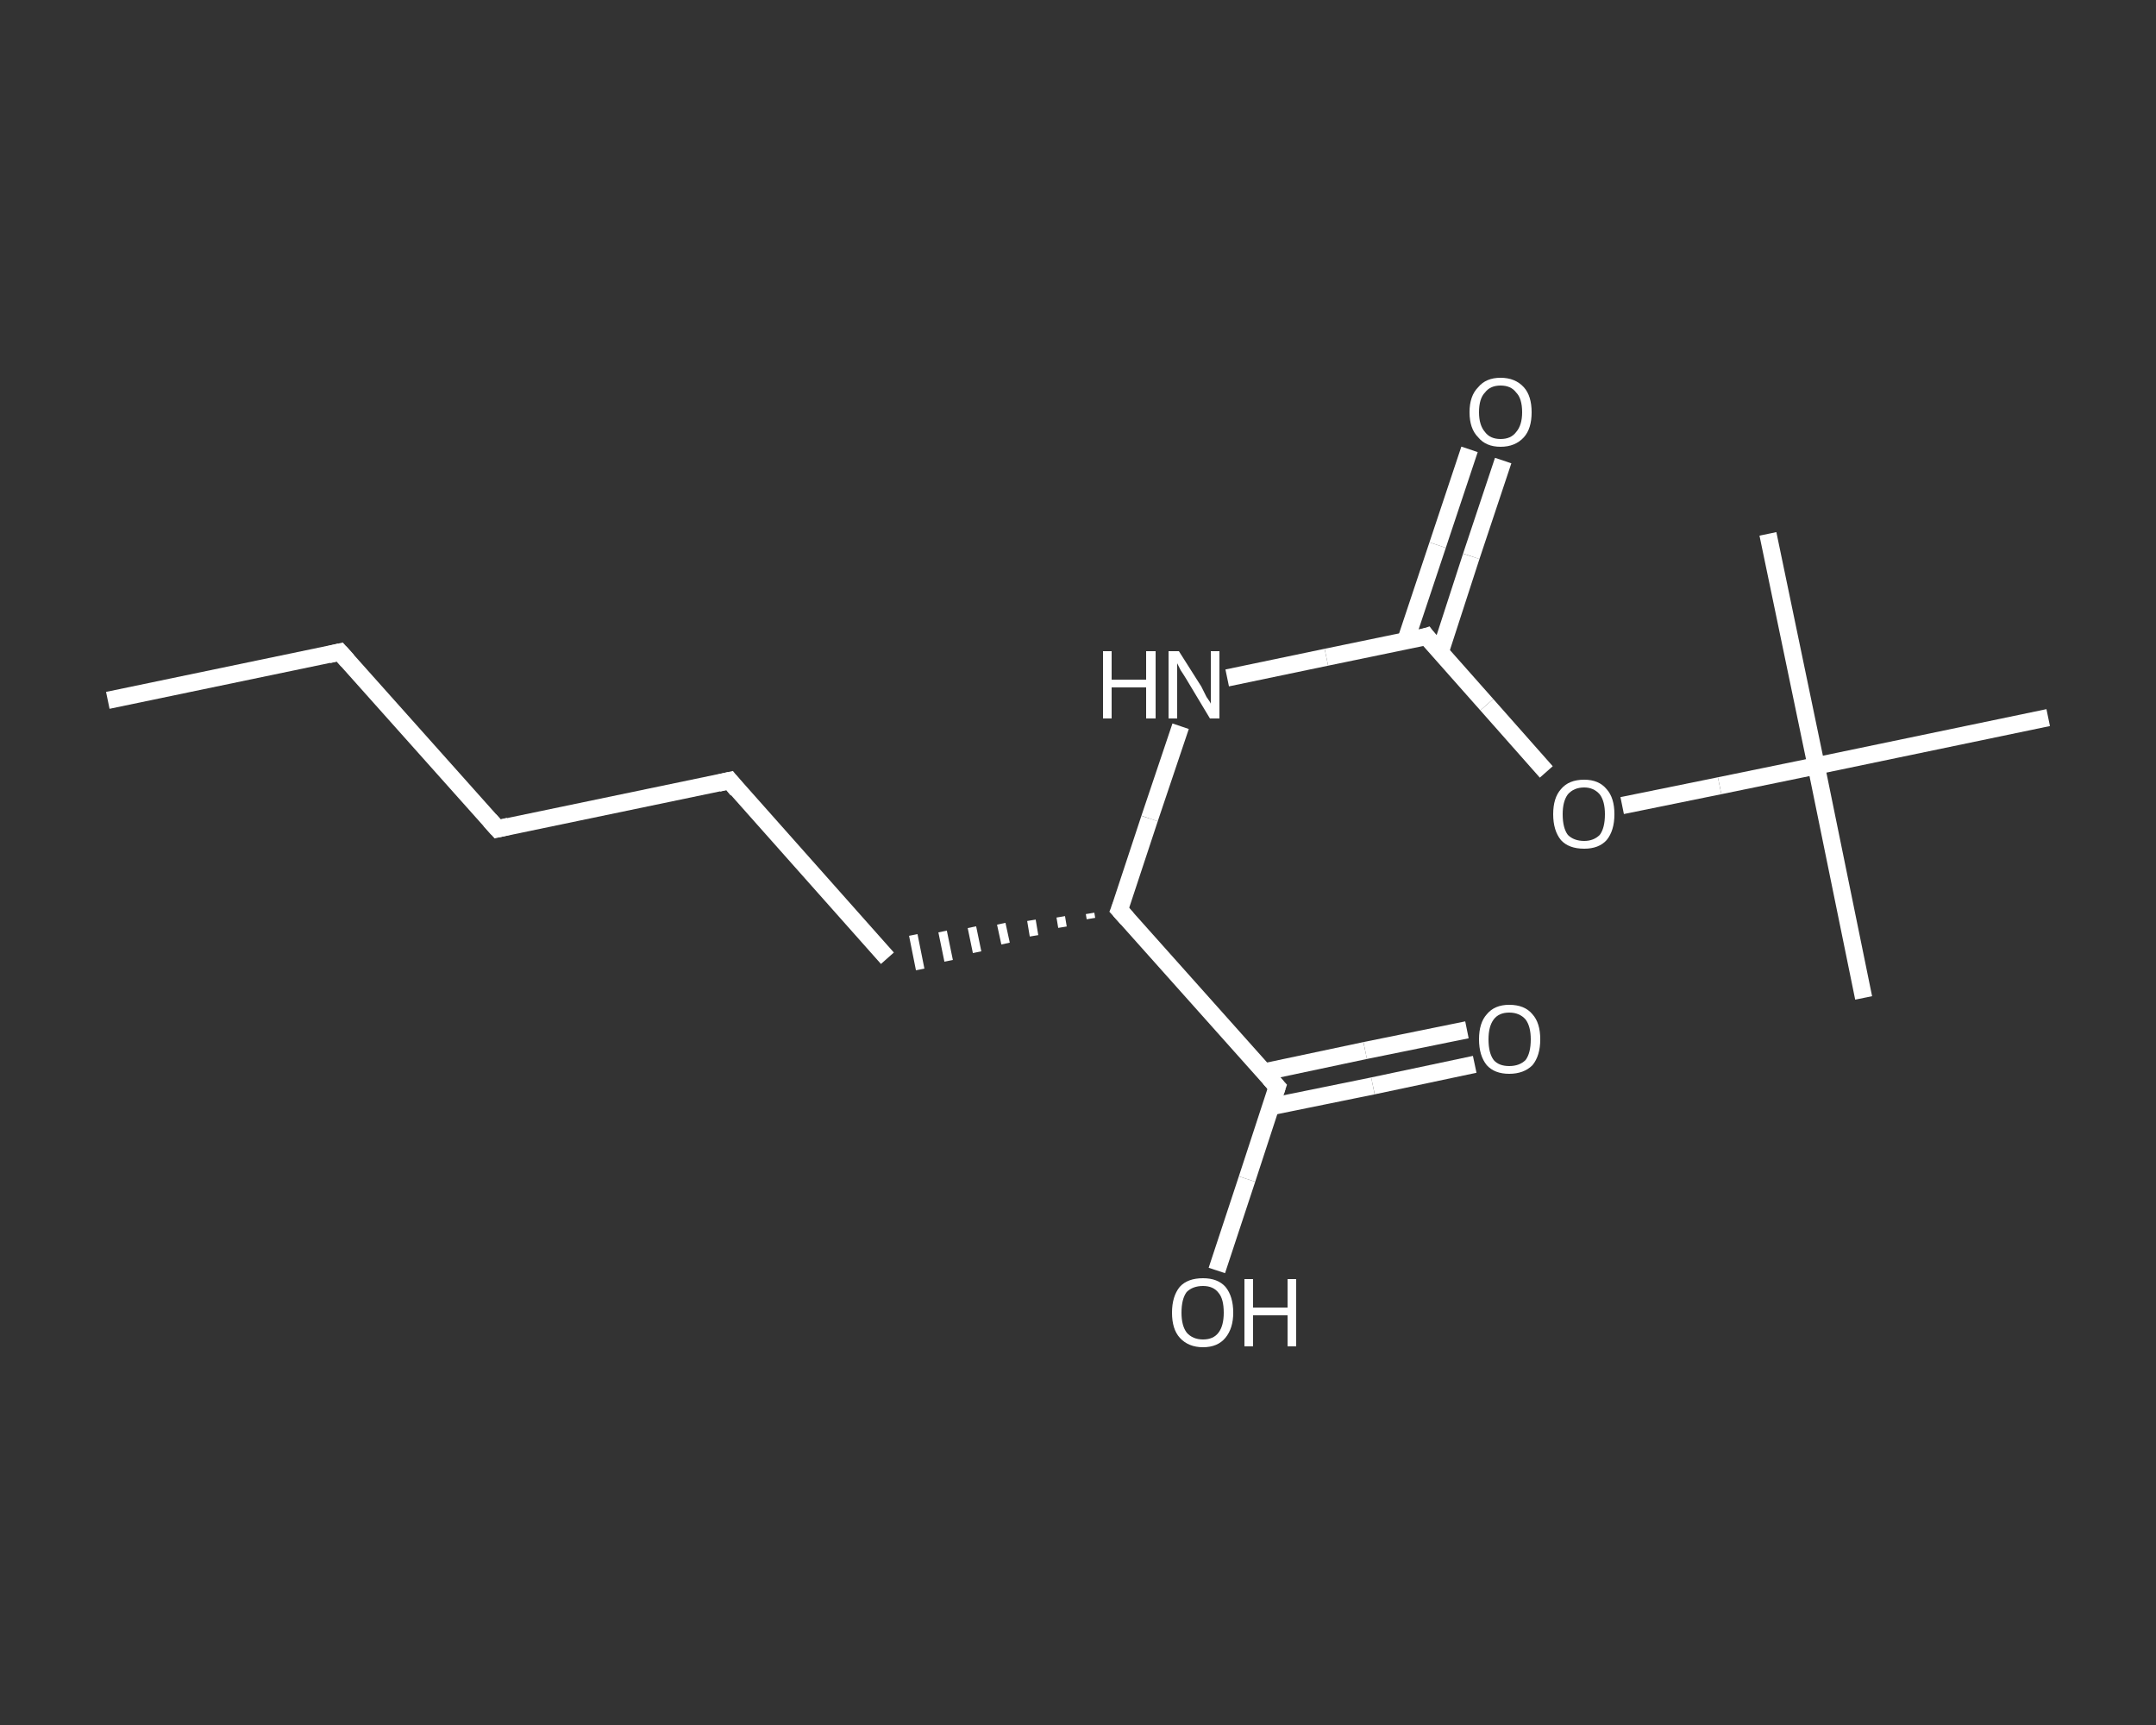 <?xml version='1.0' encoding='iso-8859-1'?>
<svg version='1.1' baseProfile='full'
              xmlns='http://www.w3.org/2000/svg'
                      xmlns:rdkit='http://www.rdkit.org/xml'
                      xmlns:xlink='http://www.w3.org/1999/xlink'
                  xml:space='preserve'
width='250px' height='200px' viewBox='0 0 250 200'>
<rect x="0" y="0" width="250" height="200" fill="#333333" stroke="none"/>
<!-- END OF HEADER -->
<rect style='opacity:1.0;fill:transparent;stroke:none' width='250.0' height='200.0' x='0.0' y='0.0'> </rect>
<path class='bond-0 atom-0 atom-1' d='M 12.5,81.2 L 39.4,75.6' style='fill:none;fill-rule:evenodd;stroke:#FFFFFF;stroke-width:2.0px;stroke-linecap:butt;stroke-linejoin:miter;stroke-opacity:1' />
<path class='bond-1 atom-1 atom-2' d='M 39.4,75.6 L 57.7,96.1' style='fill:none;fill-rule:evenodd;stroke:#FFFFFF;stroke-width:2.0px;stroke-linecap:butt;stroke-linejoin:miter;stroke-opacity:1' />
<path class='bond-2 atom-2 atom-3' d='M 57.7,96.1 L 84.6,90.5' style='fill:none;fill-rule:evenodd;stroke:#FFFFFF;stroke-width:2.0px;stroke-linecap:butt;stroke-linejoin:miter;stroke-opacity:1' />
<path class='bond-3 atom-3 atom-4' d='M 84.6,90.5 L 102.9,111.1' style='fill:none;fill-rule:evenodd;stroke:#FFFFFF;stroke-width:2.0px;stroke-linecap:butt;stroke-linejoin:miter;stroke-opacity:1' />
<path class='bond-4 atom-5 atom-4' d='M 126.4,105.9 L 126.5,106.5' style='fill:none;fill-rule:evenodd;stroke:#FFFFFF;stroke-width:1.0px;stroke-linecap:butt;stroke-linejoin:miter;stroke-opacity:1' />
<path class='bond-4 atom-5 atom-4' d='M 123.0,106.3 L 123.2,107.5' style='fill:none;fill-rule:evenodd;stroke:#FFFFFF;stroke-width:1.0px;stroke-linecap:butt;stroke-linejoin:miter;stroke-opacity:1' />
<path class='bond-4 atom-5 atom-4' d='M 119.6,106.7 L 119.9,108.5' style='fill:none;fill-rule:evenodd;stroke:#FFFFFF;stroke-width:1.0px;stroke-linecap:butt;stroke-linejoin:miter;stroke-opacity:1' />
<path class='bond-4 atom-5 atom-4' d='M 116.1,107.1 L 116.6,109.4' style='fill:none;fill-rule:evenodd;stroke:#FFFFFF;stroke-width:1.0px;stroke-linecap:butt;stroke-linejoin:miter;stroke-opacity:1' />
<path class='bond-4 atom-5 atom-4' d='M 112.7,107.5 L 113.3,110.4' style='fill:none;fill-rule:evenodd;stroke:#FFFFFF;stroke-width:1.0px;stroke-linecap:butt;stroke-linejoin:miter;stroke-opacity:1' />
<path class='bond-4 atom-5 atom-4' d='M 109.3,108.0 L 110.0,111.4' style='fill:none;fill-rule:evenodd;stroke:#FFFFFF;stroke-width:1.0px;stroke-linecap:butt;stroke-linejoin:miter;stroke-opacity:1' />
<path class='bond-4 atom-5 atom-4' d='M 105.9,108.4 L 106.7,112.4' style='fill:none;fill-rule:evenodd;stroke:#FFFFFF;stroke-width:1.0px;stroke-linecap:butt;stroke-linejoin:miter;stroke-opacity:1' />
<path class='bond-5 atom-5 atom-6' d='M 129.8,105.5 L 133.3,94.9' style='fill:none;fill-rule:evenodd;stroke:#FFFFFF;stroke-width:2.0px;stroke-linecap:butt;stroke-linejoin:miter;stroke-opacity:1' />
<path class='bond-5 atom-5 atom-6' d='M 133.3,94.9 L 136.9,84.2' style='fill:none;fill-rule:evenodd;stroke:#FFFFFF;stroke-width:2.0px;stroke-linecap:butt;stroke-linejoin:miter;stroke-opacity:1' />
<path class='bond-6 atom-6 atom-7' d='M 142.3,78.6 L 153.8,76.2' style='fill:none;fill-rule:evenodd;stroke:#FFFFFF;stroke-width:2.0px;stroke-linecap:butt;stroke-linejoin:miter;stroke-opacity:1' />
<path class='bond-6 atom-6 atom-7' d='M 153.8,76.2 L 165.4,73.8' style='fill:none;fill-rule:evenodd;stroke:#FFFFFF;stroke-width:2.0px;stroke-linecap:butt;stroke-linejoin:miter;stroke-opacity:1' />
<path class='bond-7 atom-7 atom-8' d='M 167.0,75.6 L 170.6,64.5' style='fill:none;fill-rule:evenodd;stroke:#FFFFFF;stroke-width:2.0px;stroke-linecap:butt;stroke-linejoin:miter;stroke-opacity:1' />
<path class='bond-7 atom-7 atom-8' d='M 170.6,64.5 L 174.3,53.4' style='fill:none;fill-rule:evenodd;stroke:#FFFFFF;stroke-width:2.0px;stroke-linecap:butt;stroke-linejoin:miter;stroke-opacity:1' />
<path class='bond-7 atom-7 atom-8' d='M 163.0,74.3 L 166.7,63.2' style='fill:none;fill-rule:evenodd;stroke:#FFFFFF;stroke-width:2.0px;stroke-linecap:butt;stroke-linejoin:miter;stroke-opacity:1' />
<path class='bond-7 atom-7 atom-8' d='M 166.7,63.2 L 170.4,52.1' style='fill:none;fill-rule:evenodd;stroke:#FFFFFF;stroke-width:2.0px;stroke-linecap:butt;stroke-linejoin:miter;stroke-opacity:1' />
<path class='bond-8 atom-7 atom-9' d='M 165.4,73.8 L 172.4,81.7' style='fill:none;fill-rule:evenodd;stroke:#FFFFFF;stroke-width:2.0px;stroke-linecap:butt;stroke-linejoin:miter;stroke-opacity:1' />
<path class='bond-8 atom-7 atom-9' d='M 172.4,81.7 L 179.3,89.5' style='fill:none;fill-rule:evenodd;stroke:#FFFFFF;stroke-width:2.0px;stroke-linecap:butt;stroke-linejoin:miter;stroke-opacity:1' />
<path class='bond-9 atom-9 atom-10' d='M 188.1,93.4 L 199.4,91.1' style='fill:none;fill-rule:evenodd;stroke:#FFFFFF;stroke-width:2.0px;stroke-linecap:butt;stroke-linejoin:miter;stroke-opacity:1' />
<path class='bond-9 atom-9 atom-10' d='M 199.4,91.1 L 210.6,88.8' style='fill:none;fill-rule:evenodd;stroke:#FFFFFF;stroke-width:2.0px;stroke-linecap:butt;stroke-linejoin:miter;stroke-opacity:1' />
<path class='bond-10 atom-10 atom-11' d='M 210.6,88.8 L 216.1,115.7' style='fill:none;fill-rule:evenodd;stroke:#FFFFFF;stroke-width:2.0px;stroke-linecap:butt;stroke-linejoin:miter;stroke-opacity:1' />
<path class='bond-11 atom-10 atom-12' d='M 210.6,88.8 L 205.0,61.9' style='fill:none;fill-rule:evenodd;stroke:#FFFFFF;stroke-width:2.0px;stroke-linecap:butt;stroke-linejoin:miter;stroke-opacity:1' />
<path class='bond-12 atom-10 atom-13' d='M 210.6,88.8 L 237.5,83.2' style='fill:none;fill-rule:evenodd;stroke:#FFFFFF;stroke-width:2.0px;stroke-linecap:butt;stroke-linejoin:miter;stroke-opacity:1' />
<path class='bond-13 atom-5 atom-14' d='M 129.8,105.5 L 148.1,126.0' style='fill:none;fill-rule:evenodd;stroke:#FFFFFF;stroke-width:2.0px;stroke-linecap:butt;stroke-linejoin:miter;stroke-opacity:1' />
<path class='bond-14 atom-14 atom-15' d='M 147.4,128.3 L 159.2,125.9' style='fill:none;fill-rule:evenodd;stroke:#FFFFFF;stroke-width:2.0px;stroke-linecap:butt;stroke-linejoin:miter;stroke-opacity:1' />
<path class='bond-14 atom-14 atom-15' d='M 159.2,125.9 L 171.0,123.4' style='fill:none;fill-rule:evenodd;stroke:#FFFFFF;stroke-width:2.0px;stroke-linecap:butt;stroke-linejoin:miter;stroke-opacity:1' />
<path class='bond-14 atom-14 atom-15' d='M 146.5,124.3 L 158.3,121.8' style='fill:none;fill-rule:evenodd;stroke:#FFFFFF;stroke-width:2.0px;stroke-linecap:butt;stroke-linejoin:miter;stroke-opacity:1' />
<path class='bond-14 atom-14 atom-15' d='M 158.3,121.8 L 170.1,119.4' style='fill:none;fill-rule:evenodd;stroke:#FFFFFF;stroke-width:2.0px;stroke-linecap:butt;stroke-linejoin:miter;stroke-opacity:1' />
<path class='bond-15 atom-14 atom-16' d='M 148.1,126.0 L 144.6,136.7' style='fill:none;fill-rule:evenodd;stroke:#FFFFFF;stroke-width:2.0px;stroke-linecap:butt;stroke-linejoin:miter;stroke-opacity:1' />
<path class='bond-15 atom-14 atom-16' d='M 144.6,136.7 L 141.1,147.3' style='fill:none;fill-rule:evenodd;stroke:#FFFFFF;stroke-width:2.0px;stroke-linecap:butt;stroke-linejoin:miter;stroke-opacity:1' />
<path d='M 38.1,75.9 L 39.4,75.6 L 40.3,76.6' style='fill:none;stroke:#FFFFFF;stroke-width:2.0px;stroke-linecap:butt;stroke-linejoin:miter;stroke-opacity:1;' />
<path d='M 56.8,95.1 L 57.7,96.1 L 59.0,95.8' style='fill:none;stroke:#FFFFFF;stroke-width:2.0px;stroke-linecap:butt;stroke-linejoin:miter;stroke-opacity:1;' />
<path d='M 83.3,90.8 L 84.6,90.5 L 85.5,91.6' style='fill:none;stroke:#FFFFFF;stroke-width:2.0px;stroke-linecap:butt;stroke-linejoin:miter;stroke-opacity:1;' />
<path d='M 130.0,105.0 L 129.8,105.5 L 130.7,106.5' style='fill:none;stroke:#FFFFFF;stroke-width:2.0px;stroke-linecap:butt;stroke-linejoin:miter;stroke-opacity:1;' />
<path d='M 164.8,74.0 L 165.4,73.8 L 165.7,74.2' style='fill:none;stroke:#FFFFFF;stroke-width:2.0px;stroke-linecap:butt;stroke-linejoin:miter;stroke-opacity:1;' />
<path d='M 147.2,125.0 L 148.1,126.0 L 147.9,126.6' style='fill:none;stroke:#FFFFFF;stroke-width:2.0px;stroke-linecap:butt;stroke-linejoin:miter;stroke-opacity:1;' />
<path class='atom-6' d='M 127.9 75.5
L 128.9 75.5
L 128.9 78.8
L 132.9 78.8
L 132.9 75.5
L 134.0 75.5
L 134.0 83.3
L 132.9 83.3
L 132.9 79.7
L 128.9 79.7
L 128.9 83.3
L 127.9 83.3
L 127.9 75.5
' fill='#FFFFFF'/>
<path class='atom-6' d='M 136.7 75.5
L 139.3 79.6
Q 139.5 80.0, 139.9 80.8
Q 140.4 81.5, 140.4 81.6
L 140.4 75.5
L 141.4 75.5
L 141.4 83.3
L 140.3 83.3
L 137.6 78.8
Q 137.3 78.3, 136.9 77.7
Q 136.6 77.1, 136.5 76.9
L 136.5 83.3
L 135.5 83.3
L 135.5 75.5
L 136.7 75.5
' fill='#FFFFFF'/>
<path class='atom-8' d='M 170.4 47.8
Q 170.4 45.9, 171.4 44.9
Q 172.3 43.8, 174.0 43.8
Q 175.7 43.8, 176.7 44.9
Q 177.6 45.9, 177.6 47.8
Q 177.6 49.7, 176.7 50.7
Q 175.7 51.8, 174.0 51.8
Q 172.3 51.8, 171.4 50.7
Q 170.4 49.7, 170.4 47.8
M 174.0 50.9
Q 175.2 50.9, 175.8 50.1
Q 176.5 49.3, 176.5 47.8
Q 176.5 46.2, 175.8 45.5
Q 175.2 44.7, 174.0 44.7
Q 172.8 44.7, 172.2 45.5
Q 171.5 46.2, 171.5 47.8
Q 171.5 49.3, 172.2 50.1
Q 172.8 50.9, 174.0 50.9
' fill='#FFFFFF'/>
<path class='atom-9' d='M 180.1 94.4
Q 180.1 92.5, 181.0 91.5
Q 181.9 90.4, 183.7 90.4
Q 185.4 90.4, 186.3 91.5
Q 187.2 92.5, 187.2 94.4
Q 187.2 96.3, 186.3 97.4
Q 185.4 98.4, 183.7 98.4
Q 181.9 98.4, 181.0 97.4
Q 180.1 96.3, 180.1 94.4
M 183.7 97.5
Q 184.8 97.5, 185.5 96.8
Q 186.1 96.0, 186.1 94.4
Q 186.1 92.9, 185.5 92.1
Q 184.8 91.3, 183.7 91.3
Q 182.5 91.3, 181.8 92.1
Q 181.2 92.9, 181.2 94.4
Q 181.2 96.0, 181.8 96.8
Q 182.5 97.5, 183.7 97.5
' fill='#FFFFFF'/>
<path class='atom-15' d='M 171.5 120.5
Q 171.5 118.6, 172.4 117.6
Q 173.3 116.5, 175.0 116.5
Q 176.8 116.5, 177.7 117.6
Q 178.6 118.6, 178.6 120.5
Q 178.6 122.4, 177.7 123.5
Q 176.7 124.5, 175.0 124.5
Q 173.3 124.5, 172.4 123.5
Q 171.5 122.4, 171.5 120.5
M 175.0 123.6
Q 176.2 123.6, 176.9 122.9
Q 177.5 122.1, 177.5 120.5
Q 177.5 119.0, 176.9 118.2
Q 176.2 117.4, 175.0 117.4
Q 173.8 117.4, 173.2 118.2
Q 172.6 119.0, 172.6 120.5
Q 172.6 122.1, 173.2 122.9
Q 173.8 123.6, 175.0 123.6
' fill='#FFFFFF'/>
<path class='atom-16' d='M 135.9 152.2
Q 135.9 150.3, 136.8 149.2
Q 137.7 148.2, 139.5 148.2
Q 141.2 148.2, 142.1 149.2
Q 143.0 150.3, 143.0 152.2
Q 143.0 154.0, 142.1 155.1
Q 141.2 156.2, 139.5 156.2
Q 137.8 156.2, 136.8 155.1
Q 135.9 154.1, 135.9 152.2
M 139.5 155.3
Q 140.7 155.3, 141.3 154.5
Q 141.9 153.7, 141.9 152.2
Q 141.9 150.6, 141.3 149.9
Q 140.7 149.1, 139.5 149.1
Q 138.3 149.1, 137.6 149.8
Q 137.0 150.6, 137.0 152.2
Q 137.0 153.7, 137.6 154.5
Q 138.3 155.3, 139.5 155.3
' fill='#FFFFFF'/>
<path class='atom-16' d='M 144.3 148.3
L 145.3 148.3
L 145.3 151.6
L 149.3 151.6
L 149.3 148.3
L 150.3 148.3
L 150.3 156.1
L 149.3 156.1
L 149.3 152.5
L 145.3 152.5
L 145.3 156.1
L 144.3 156.1
L 144.3 148.3
' fill='#FFFFFF'/>
</svg>
